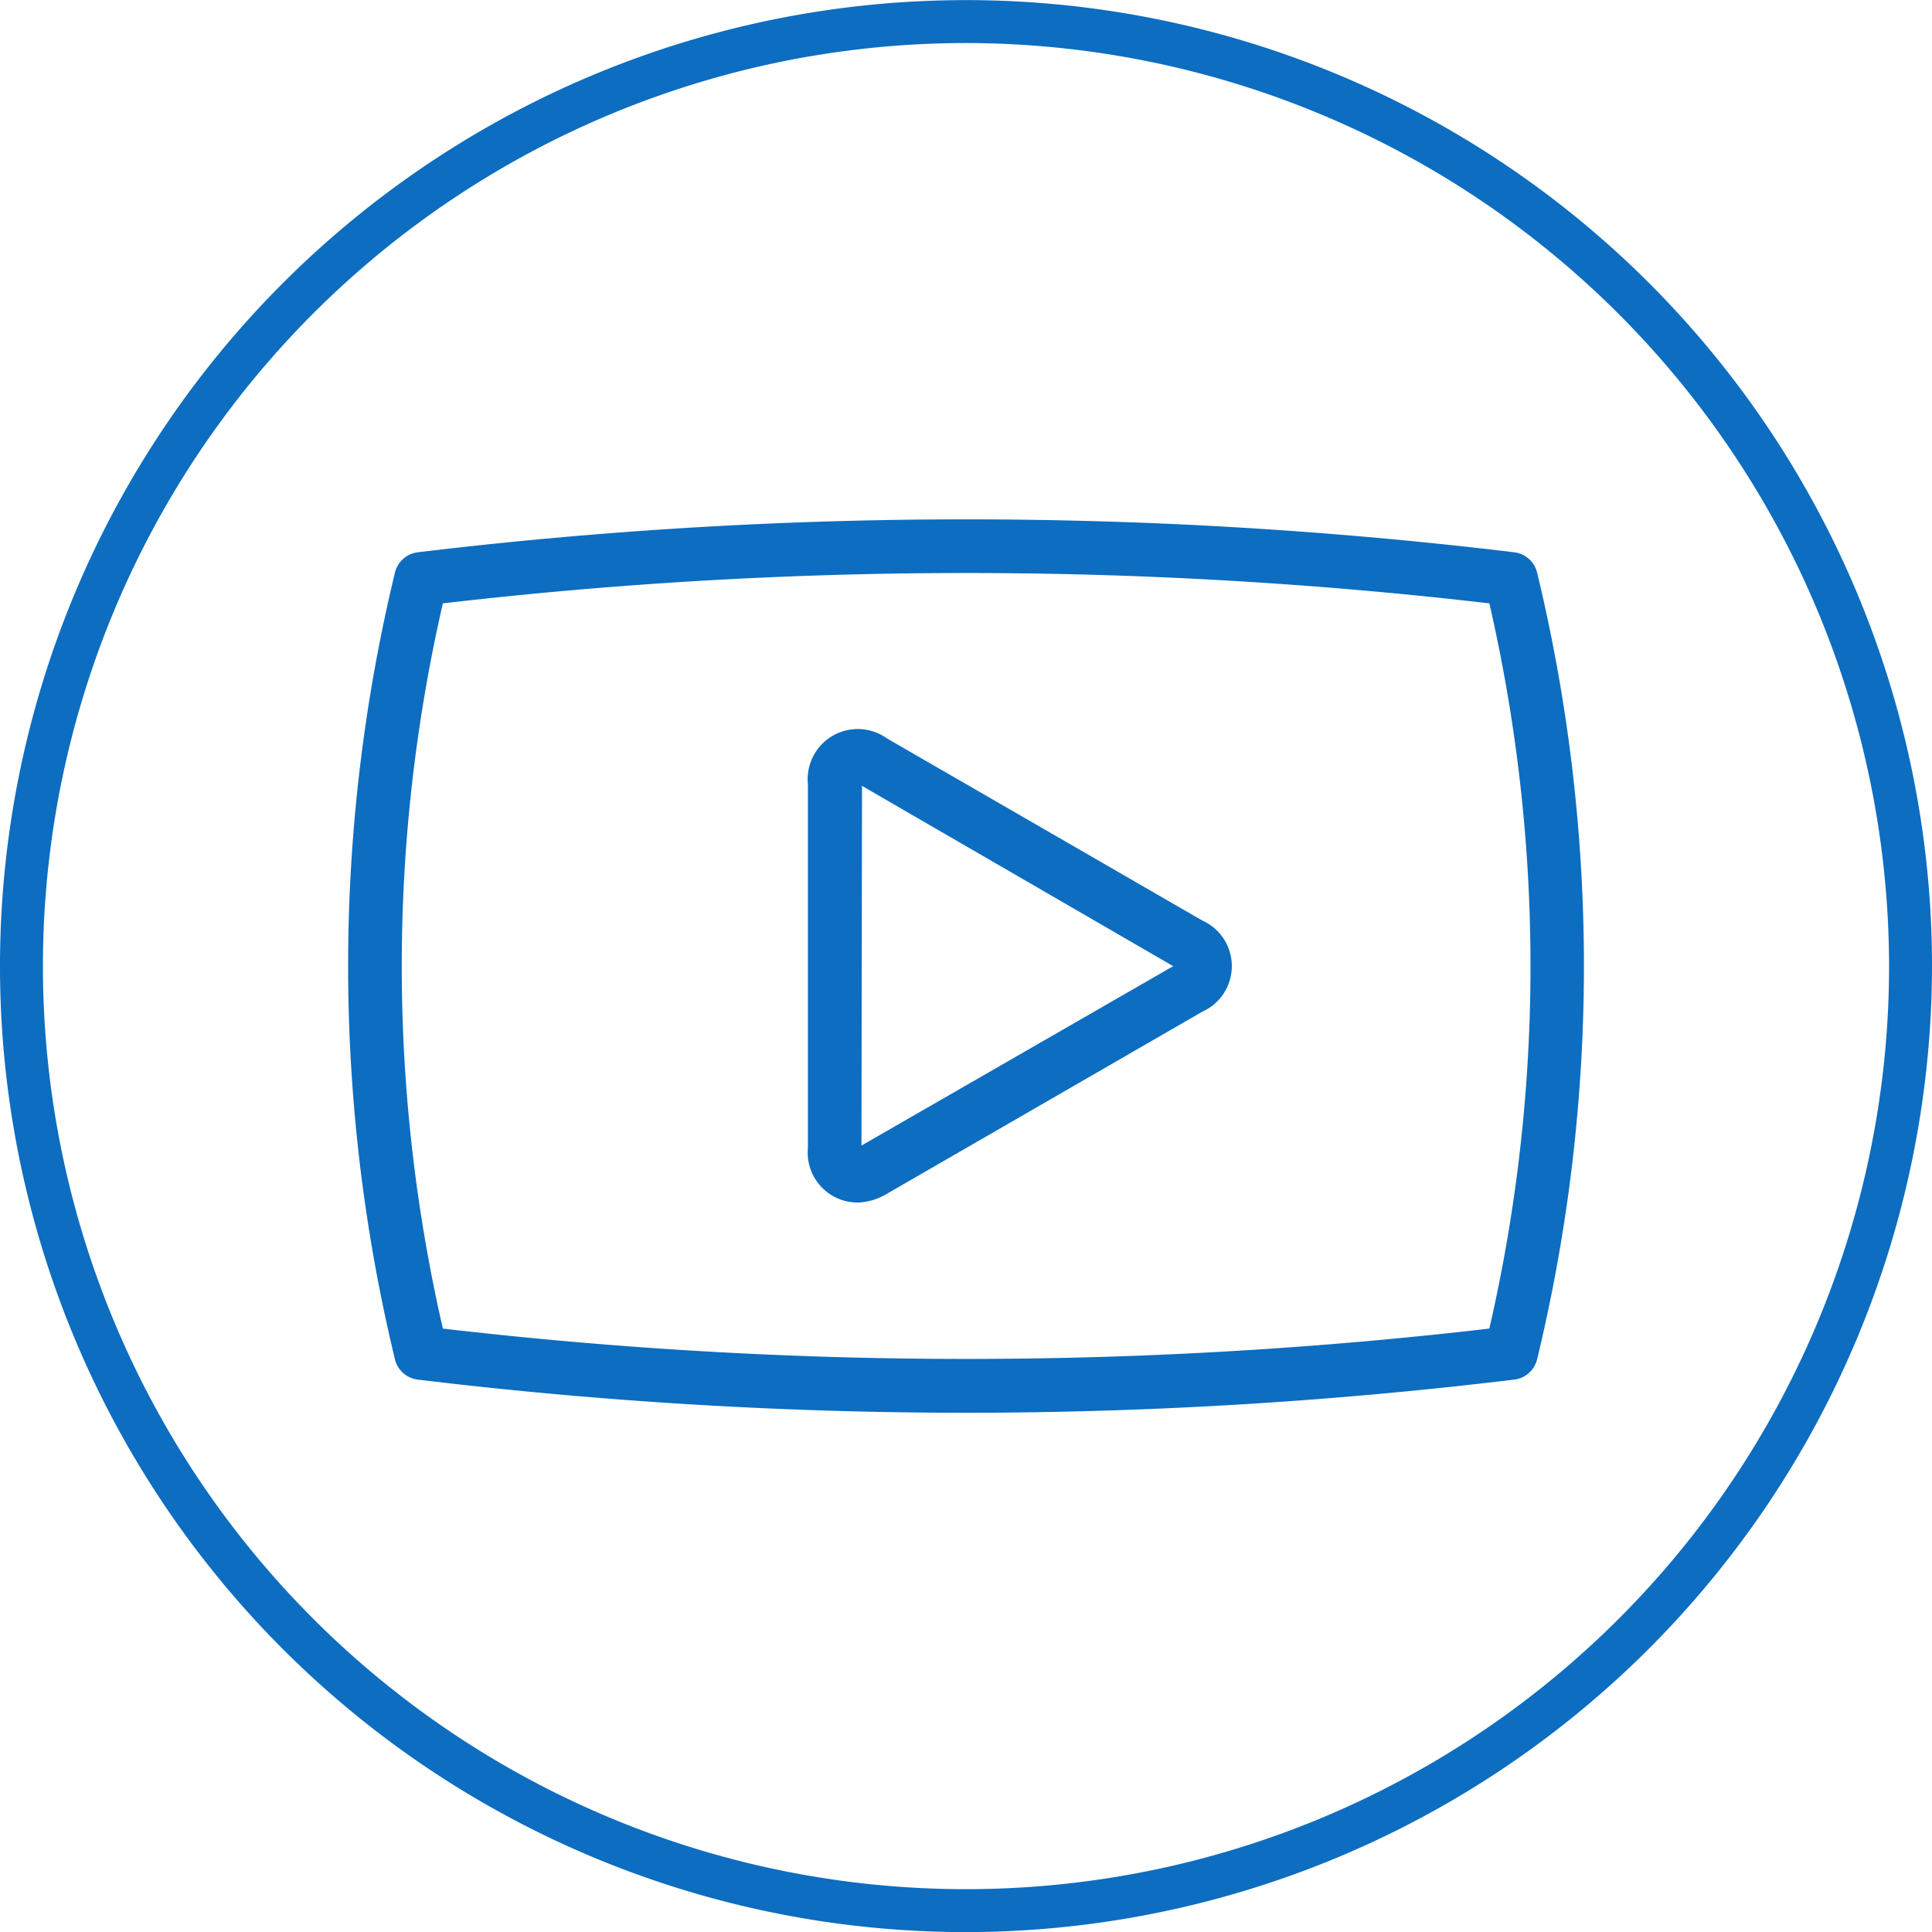<svg xmlns="http://www.w3.org/2000/svg" width="36" height="36" viewBox="0 0 36 36"><defs><style>.a{fill:#0d6dc0;}</style></defs><g transform="translate(-692.193 -797.898)"><g transform="translate(692.193 797.898)"><path class="a" d="M710.193,833.9a18,18,0,1,1,18-18,18.02,18.02,0,0,1-18,18Zm0-35.2a17.2,17.2,0,1,0,17.2,17.2,17.22,17.22,0,0,0-17.2-17.2Z" transform="translate(-692.193 -797.898)"/></g><g transform="translate(698.68 807.576)"><path class="a" d="M714.694,828.724a85.382,85.382,0,0,1-10.215-.618.5.5,0,0,1-.426-.379,31.223,31.223,0,0,1,0-14.657.5.5,0,0,1,.426-.38,85.349,85.349,0,0,1,20.43,0,.5.5,0,0,1,.427.38,31.222,31.222,0,0,1,0,14.657.5.5,0,0,1-.427.379,85.37,85.37,0,0,1-10.215.618Zm-9.748-1.569a84.3,84.3,0,0,0,19.5,0,30.162,30.162,0,0,0,0-13.513,84.3,84.3,0,0,0-19.5,0,30.191,30.191,0,0,0,0,13.513Z" transform="translate(-703.181 -812.077)"/><g transform="translate(8.565 3.923)"><path class="a" d="M712.648,824.806a.93.93,0,0,1-.9-1.014v-6.784a.934.934,0,0,1,1.473-.85l5.875,3.393a.931.931,0,0,1,0,1.7l-5.875,3.392a1.142,1.142,0,0,1-.571.165Zm.108-7.761-.01,6.7,5.809-3.343-5.8-3.36Z" transform="translate(-711.746 -816)"/></g></g></g></svg>